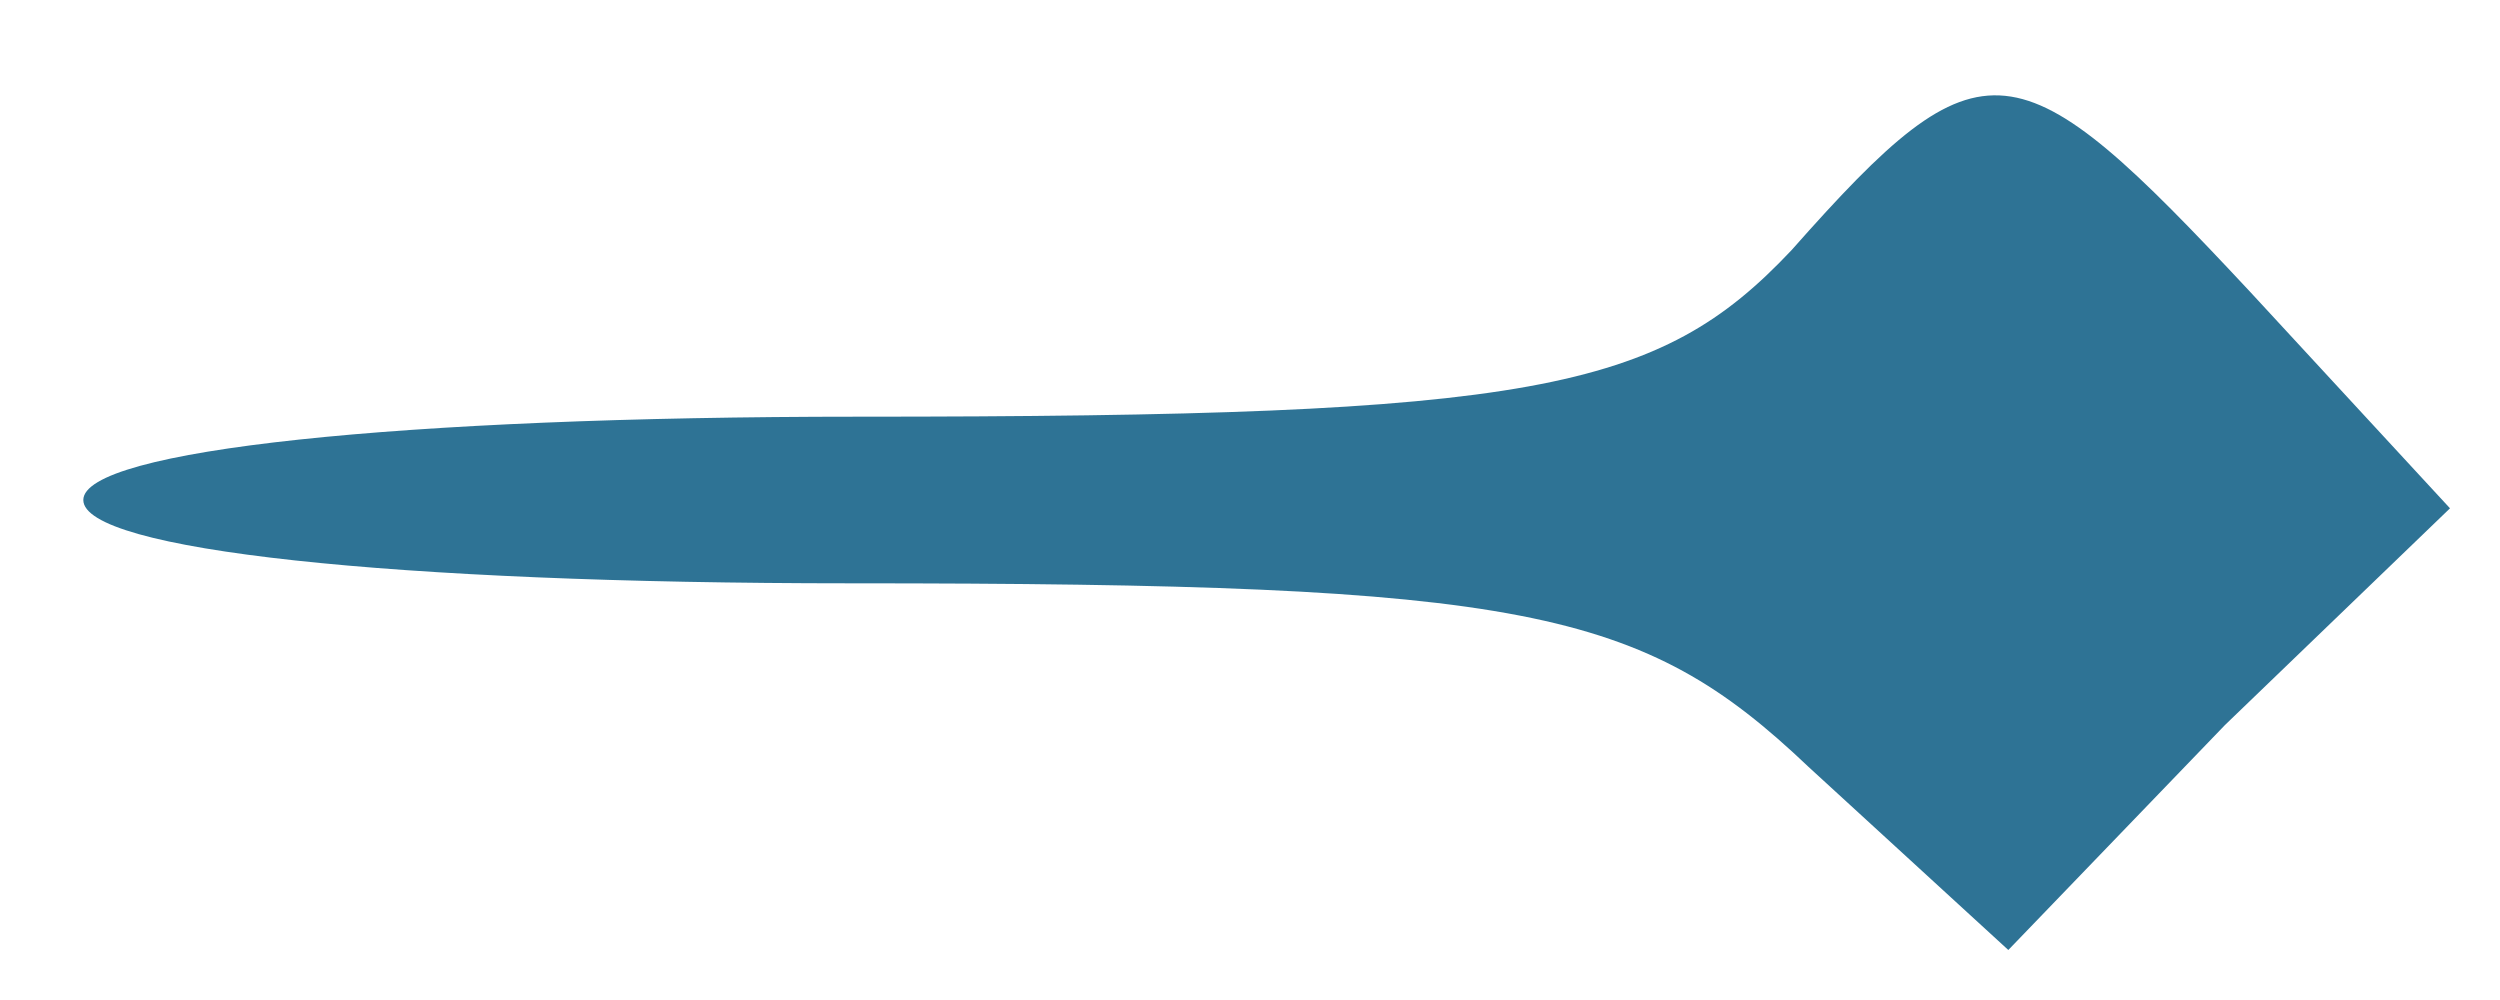 <svg width="40" height="16" viewBox="0 0 40 16" fill="none" xmlns="http://www.w3.org/2000/svg">
<path d="M28.667 4C26.533 6.267 24.533 6.667 13.733 6.667C6.4 6.667 1.333 7.2 1.333 8C1.333 8.8 6.267 9.333 13.6 9.333C24.4 9.333 26.267 9.733 28.933 12.267L32.133 15.2L35.6 11.6L39.2 8.133L36 4.667C32.267 0.667 31.733 0.533 28.667 4Z" fill="#2E7395"/>
</svg>
